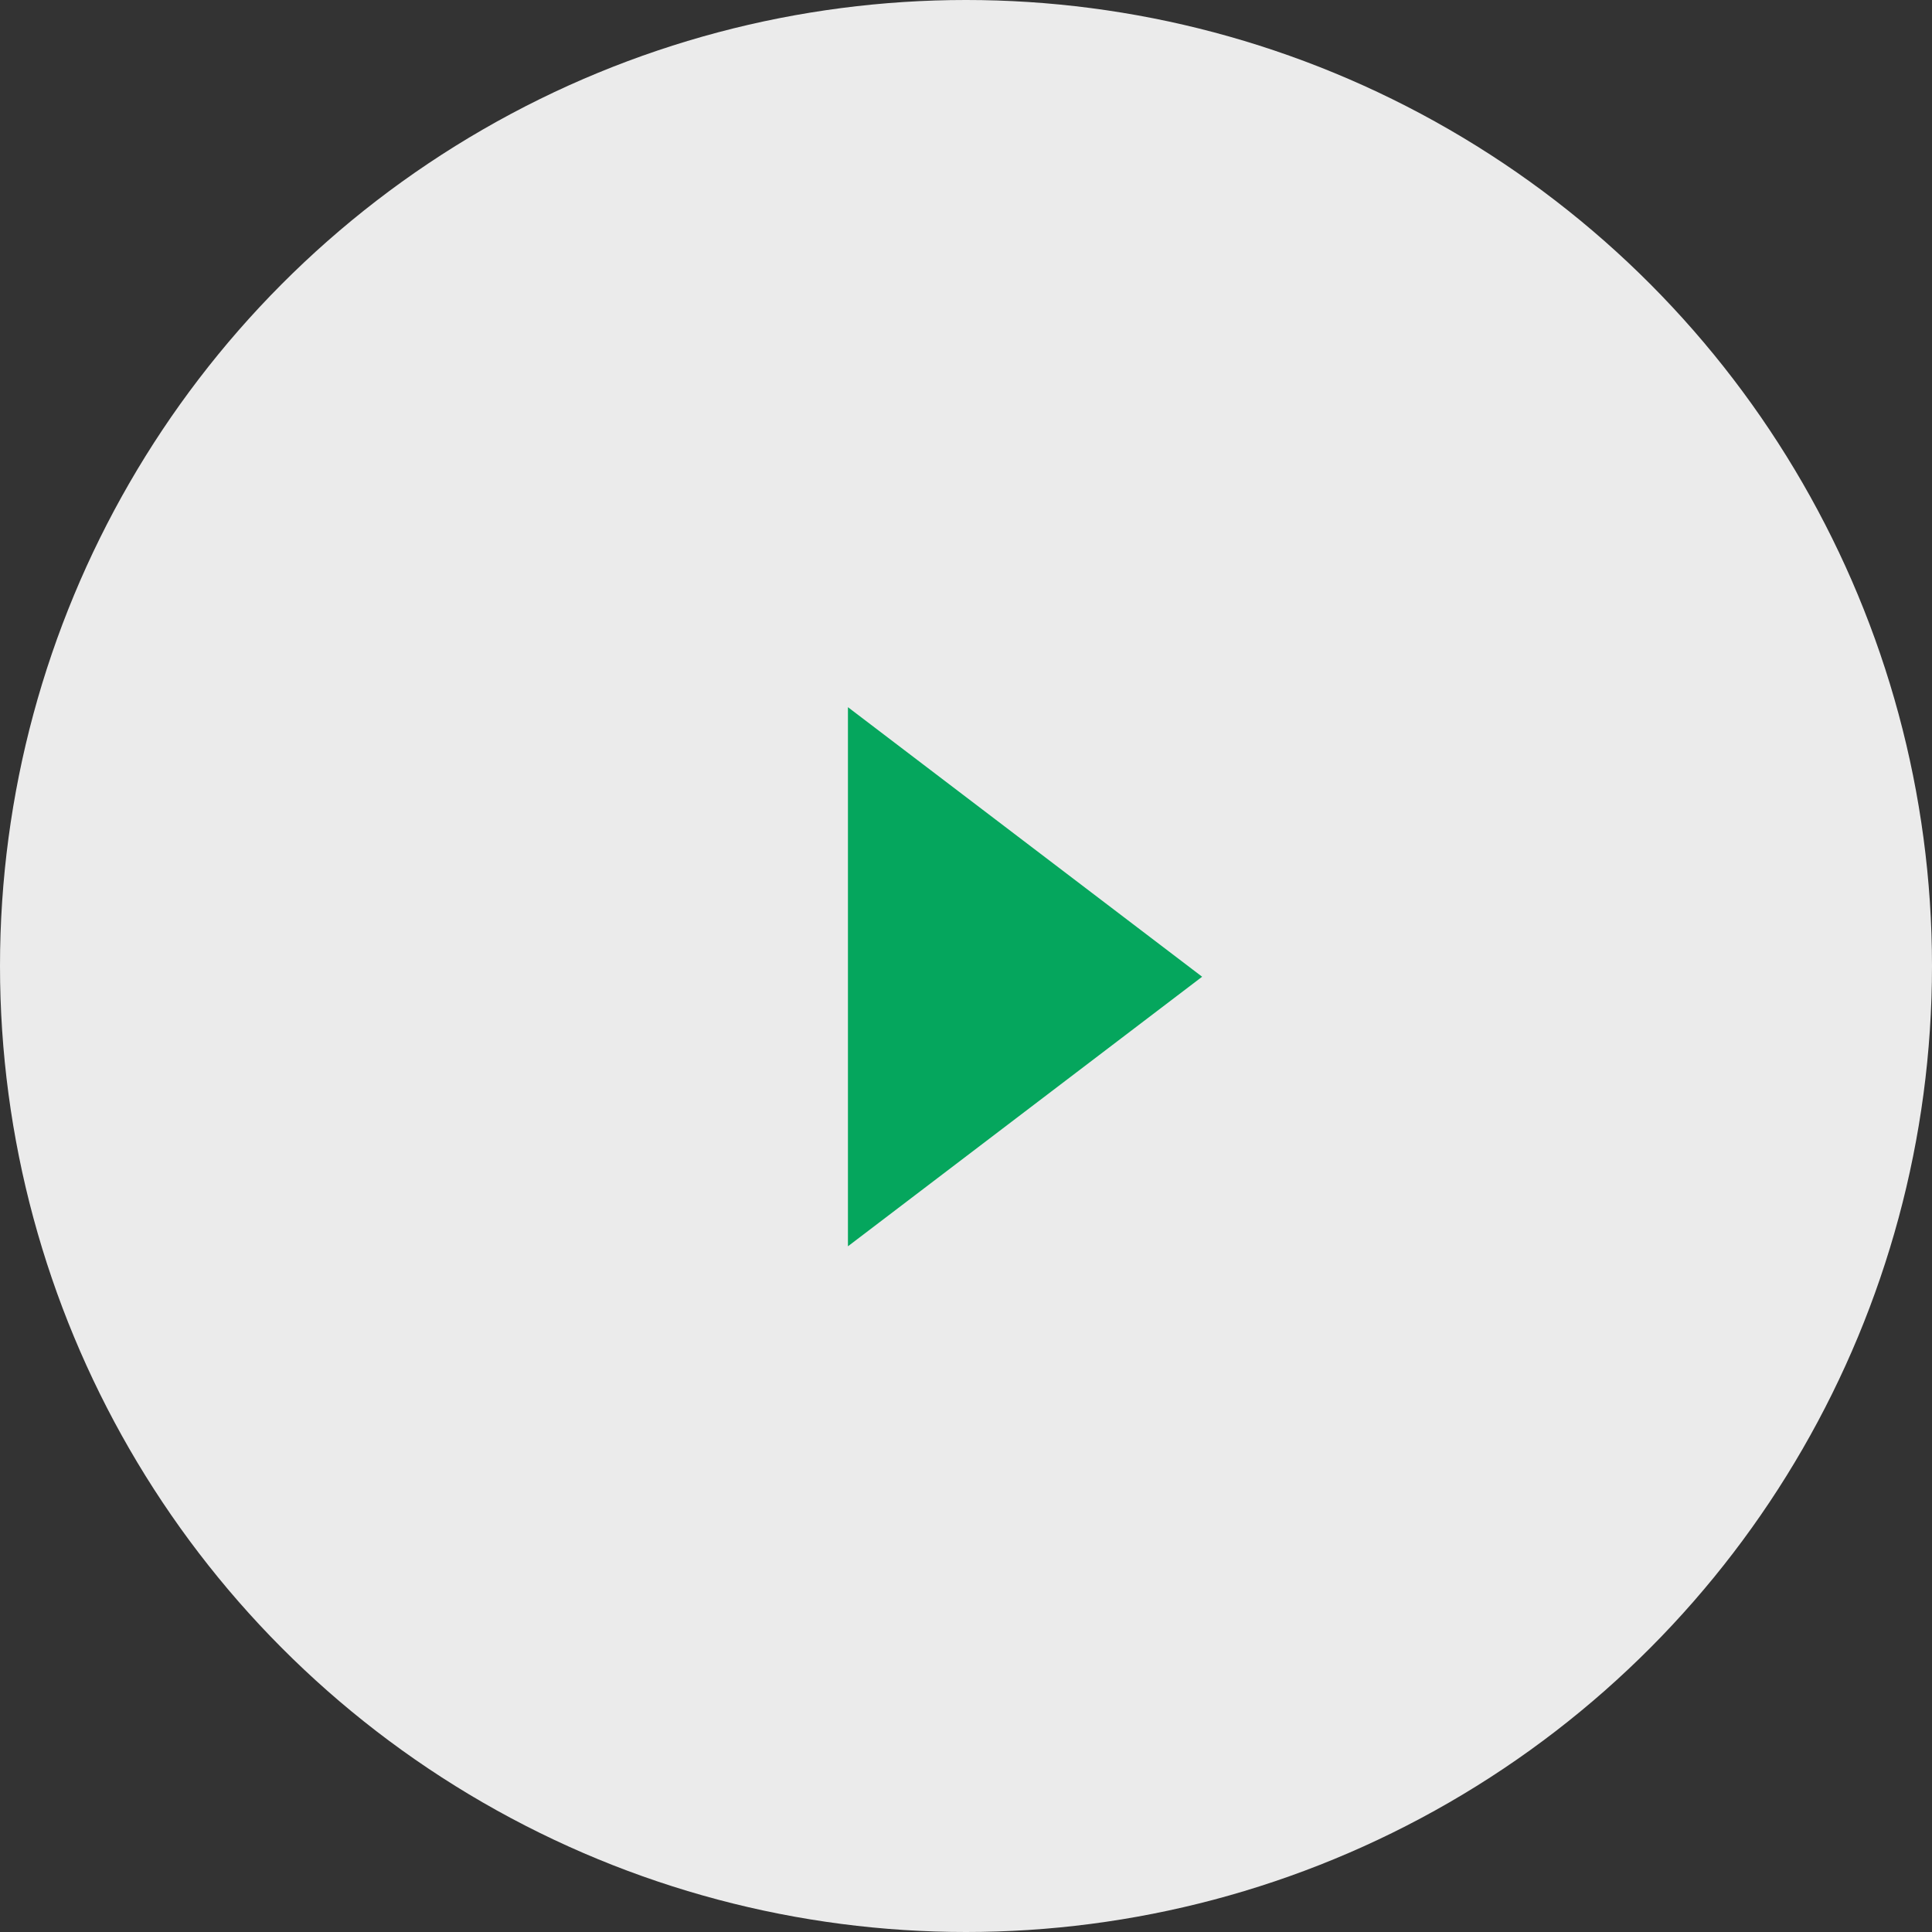 <svg width="90" height="90" viewBox="0 0 90 90" fill="none" xmlns="http://www.w3.org/2000/svg">
<rect x="0" y="0" width="90" height="90" fill="#333333" stroke="none"/>
<circle cx="45" cy="45" r="45" fill="white" fill-opacity="0.9"/>
<path d="M56 45.5L39.5 58.057L39.5 32.943L56 45.5Z" fill="#05A65D"/>
</svg>
